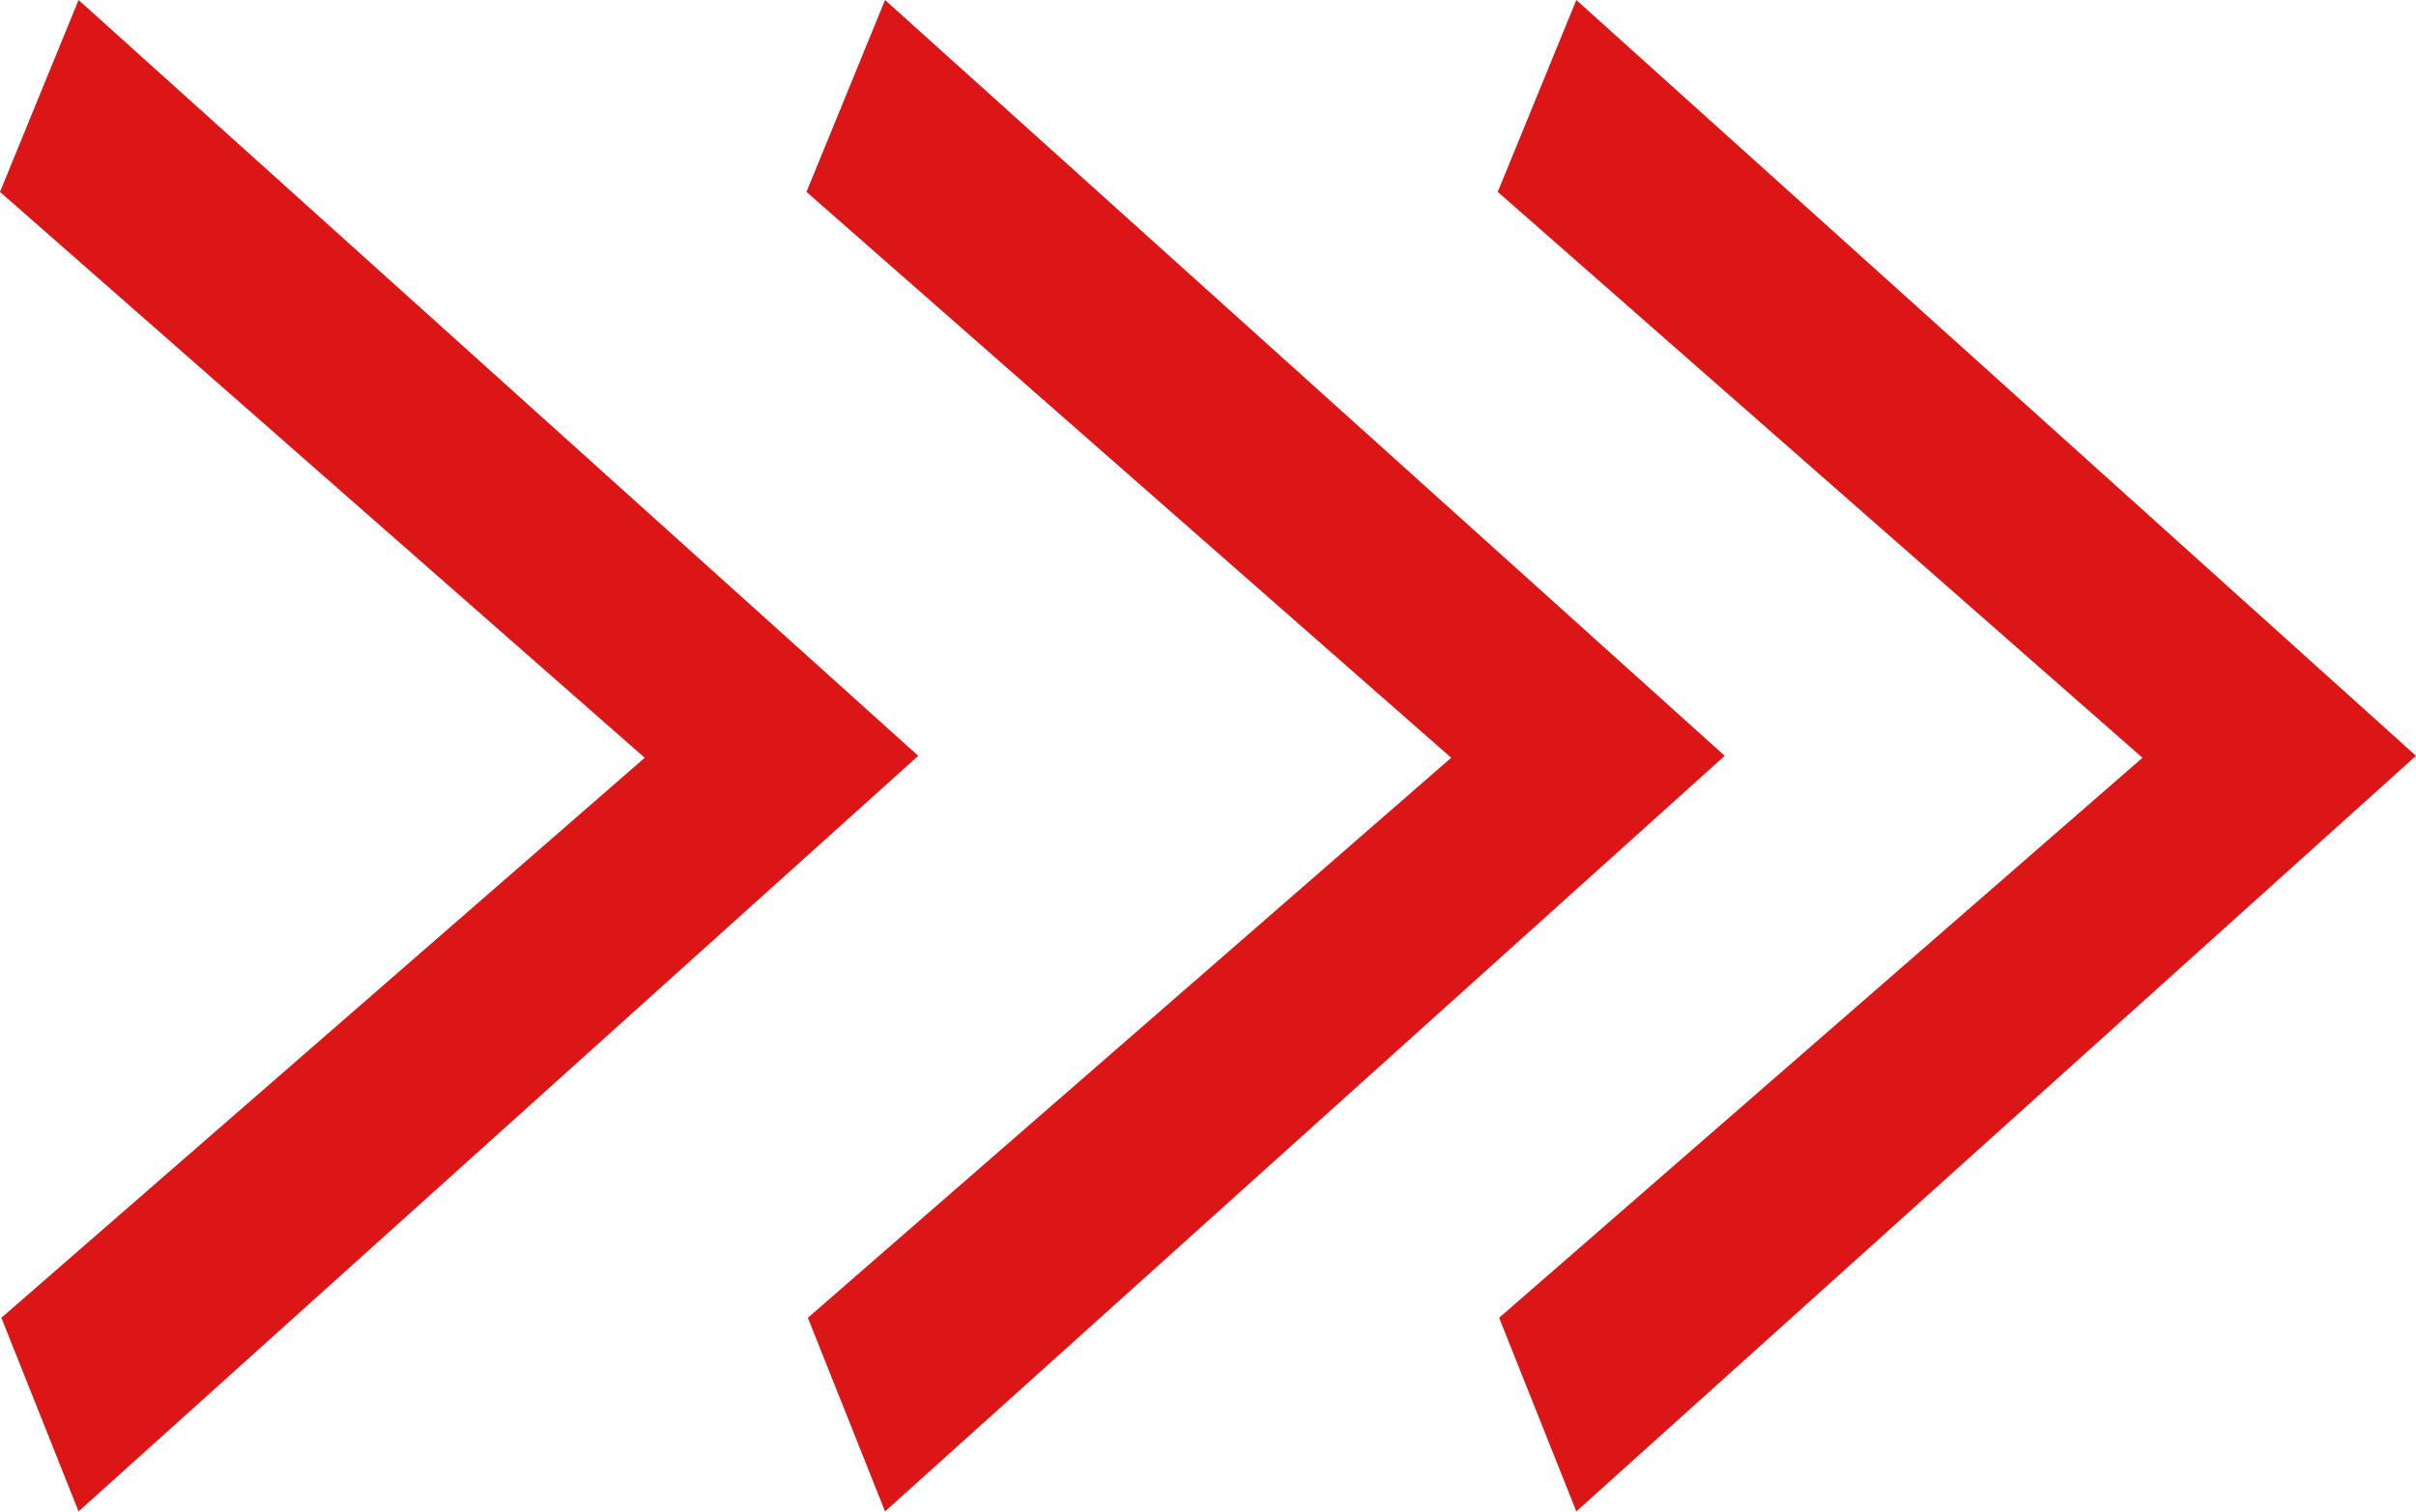 <svg height="13.124" viewBox="0 0 20.97 13.124" width="20.97" xmlns="http://www.w3.org/2000/svg"><g fill="#dc1617"><path d="m8.384 8.557-5.584 4.862.67 1.681 7.288-6.56-7.288-6.562-.682 1.666z" transform="translate(10.212 -1.978)"/><path d="m8.384 8.557-5.584 4.862.67 1.681 7.288-6.56-7.288-6.562-.682 1.666z" transform="translate(4.212 -1.978)"/><path d="m8.384 8.557-5.584 4.862.67 1.681 7.288-6.56-7.288-6.562-.682 1.666z" transform="translate(-2.788 -1.978)"/></g></svg>